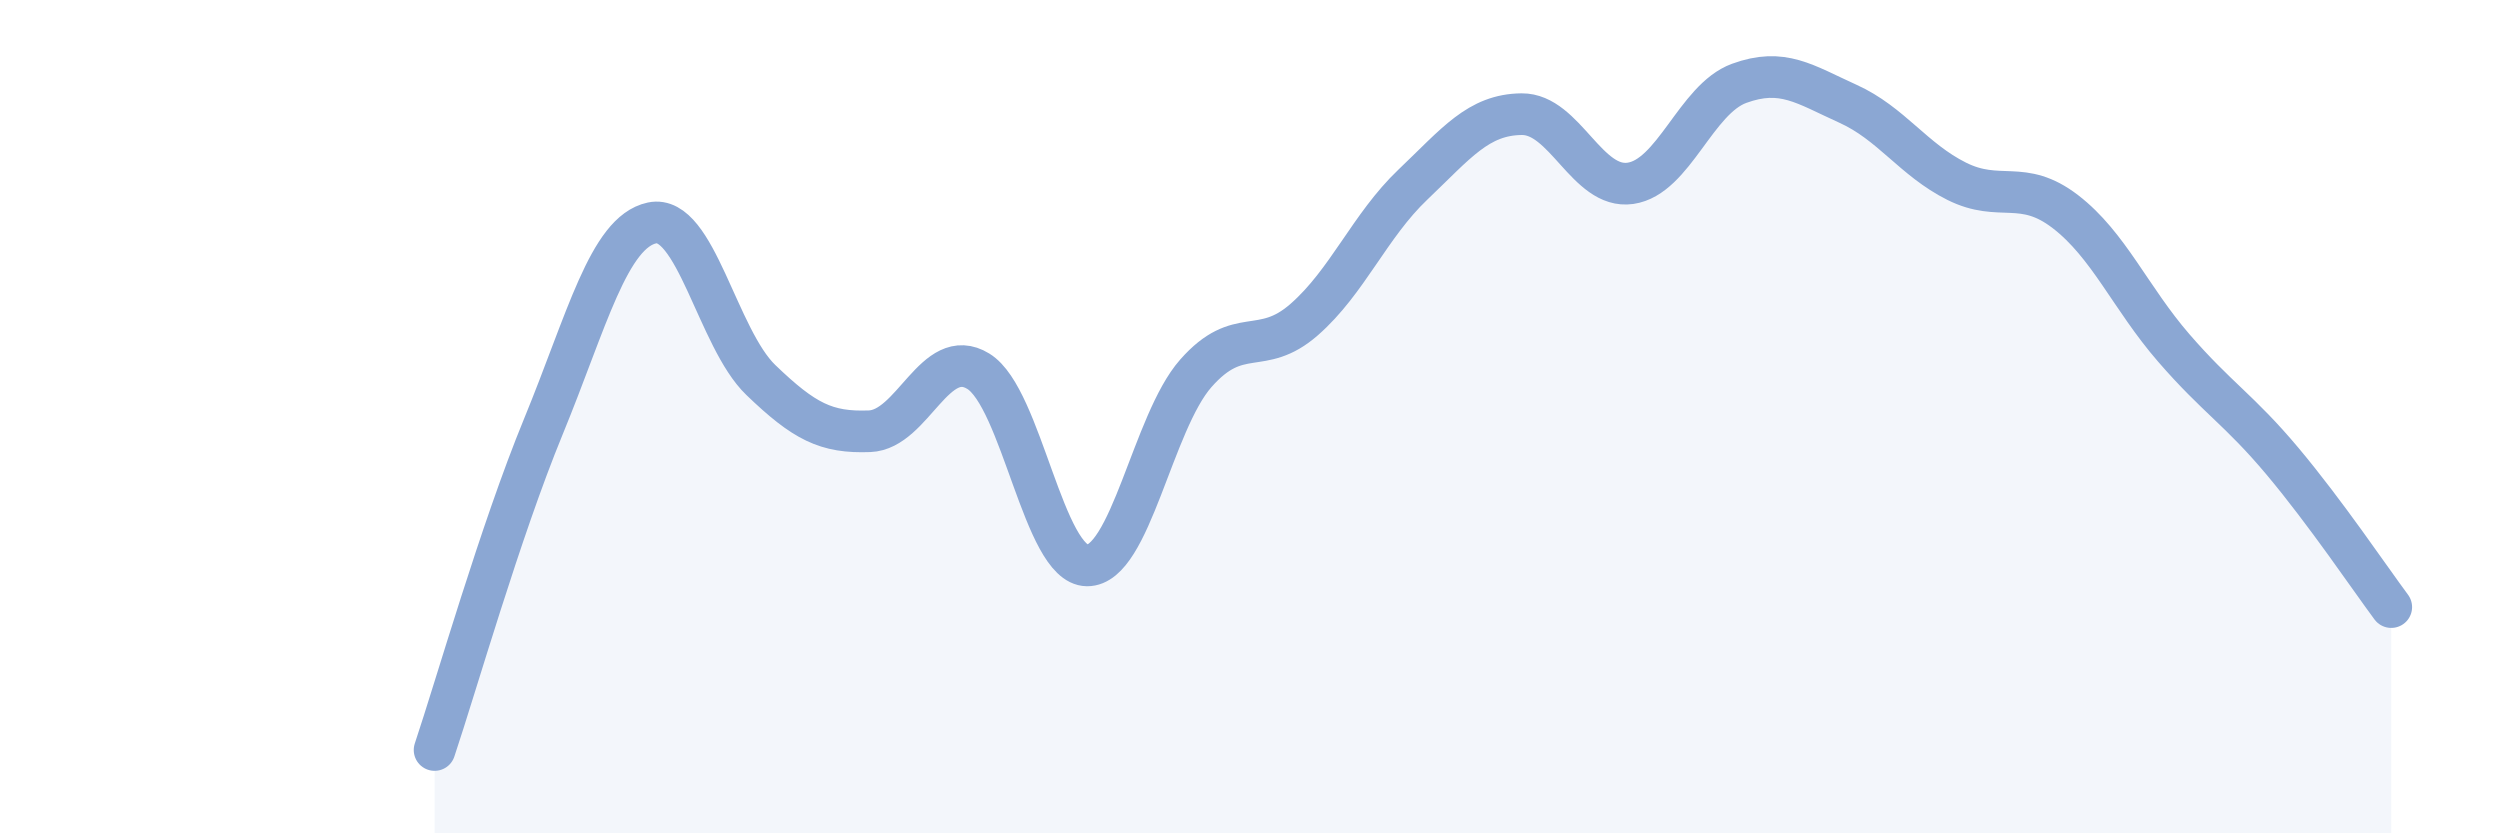 
    <svg width="60" height="20" viewBox="0 0 60 20" xmlns="http://www.w3.org/2000/svg">
      <path
        d="M 10.43,18 C 10.95,16.45 12,12.77 13.04,10.24 C 14.08,7.71 14.61,5.57 15.65,5.35 C 16.69,5.13 17.22,8.12 18.26,9.12 C 19.3,10.12 19.83,10.39 20.87,10.35 C 21.91,10.31 22.44,8.27 23.48,8.91 C 24.52,9.55 25.05,13.56 26.09,13.57 C 27.13,13.58 27.66,10.14 28.7,8.96 C 29.74,7.78 30.26,8.58 31.3,7.67 C 32.34,6.76 32.87,5.42 33.91,4.43 C 34.95,3.44 35.48,2.75 36.52,2.74 C 37.56,2.73 38.09,4.55 39.13,4.4 C 40.17,4.25 40.7,2.38 41.74,2 C 42.78,1.62 43.31,2.02 44.35,2.49 C 45.39,2.96 45.92,3.83 46.96,4.35 C 48,4.87 48.53,4.28 49.57,5.08 C 50.61,5.88 51.13,7.15 52.17,8.35 C 53.21,9.55 53.74,9.83 54.78,11.07 C 55.82,12.31 56.87,13.87 57.39,14.57L57.39 20L10.43 20Z"
        fill="#8ba7d3"
        opacity="0.1"
        stroke-linecap="round"
        stroke-linejoin="round"
      />
      <path
        d="M 10.43,18 C 10.95,16.45 12,12.77 13.04,10.24 C 14.08,7.71 14.61,5.57 15.65,5.35 C 16.69,5.13 17.22,8.12 18.26,9.12 C 19.3,10.12 19.83,10.39 20.87,10.35 C 21.91,10.31 22.44,8.27 23.48,8.91 C 24.52,9.55 25.05,13.56 26.09,13.57 C 27.13,13.58 27.66,10.14 28.7,8.96 C 29.74,7.78 30.26,8.58 31.3,7.67 C 32.34,6.76 32.87,5.42 33.91,4.43 C 34.95,3.44 35.48,2.75 36.52,2.74 C 37.56,2.73 38.09,4.55 39.13,4.4 C 40.17,4.25 40.7,2.38 41.74,2 C 42.78,1.62 43.31,2.02 44.35,2.49 C 45.39,2.96 45.92,3.83 46.96,4.35 C 48,4.87 48.53,4.28 49.57,5.08 C 50.61,5.88 51.13,7.15 52.17,8.35 C 53.21,9.55 53.74,9.83 54.78,11.07 C 55.82,12.31 56.87,13.87 57.39,14.57"
        stroke="#8ba7d3"
        stroke-width="1"
        fill="none"
        stroke-linecap="round"
        stroke-linejoin="round"
      />
    </svg>
  